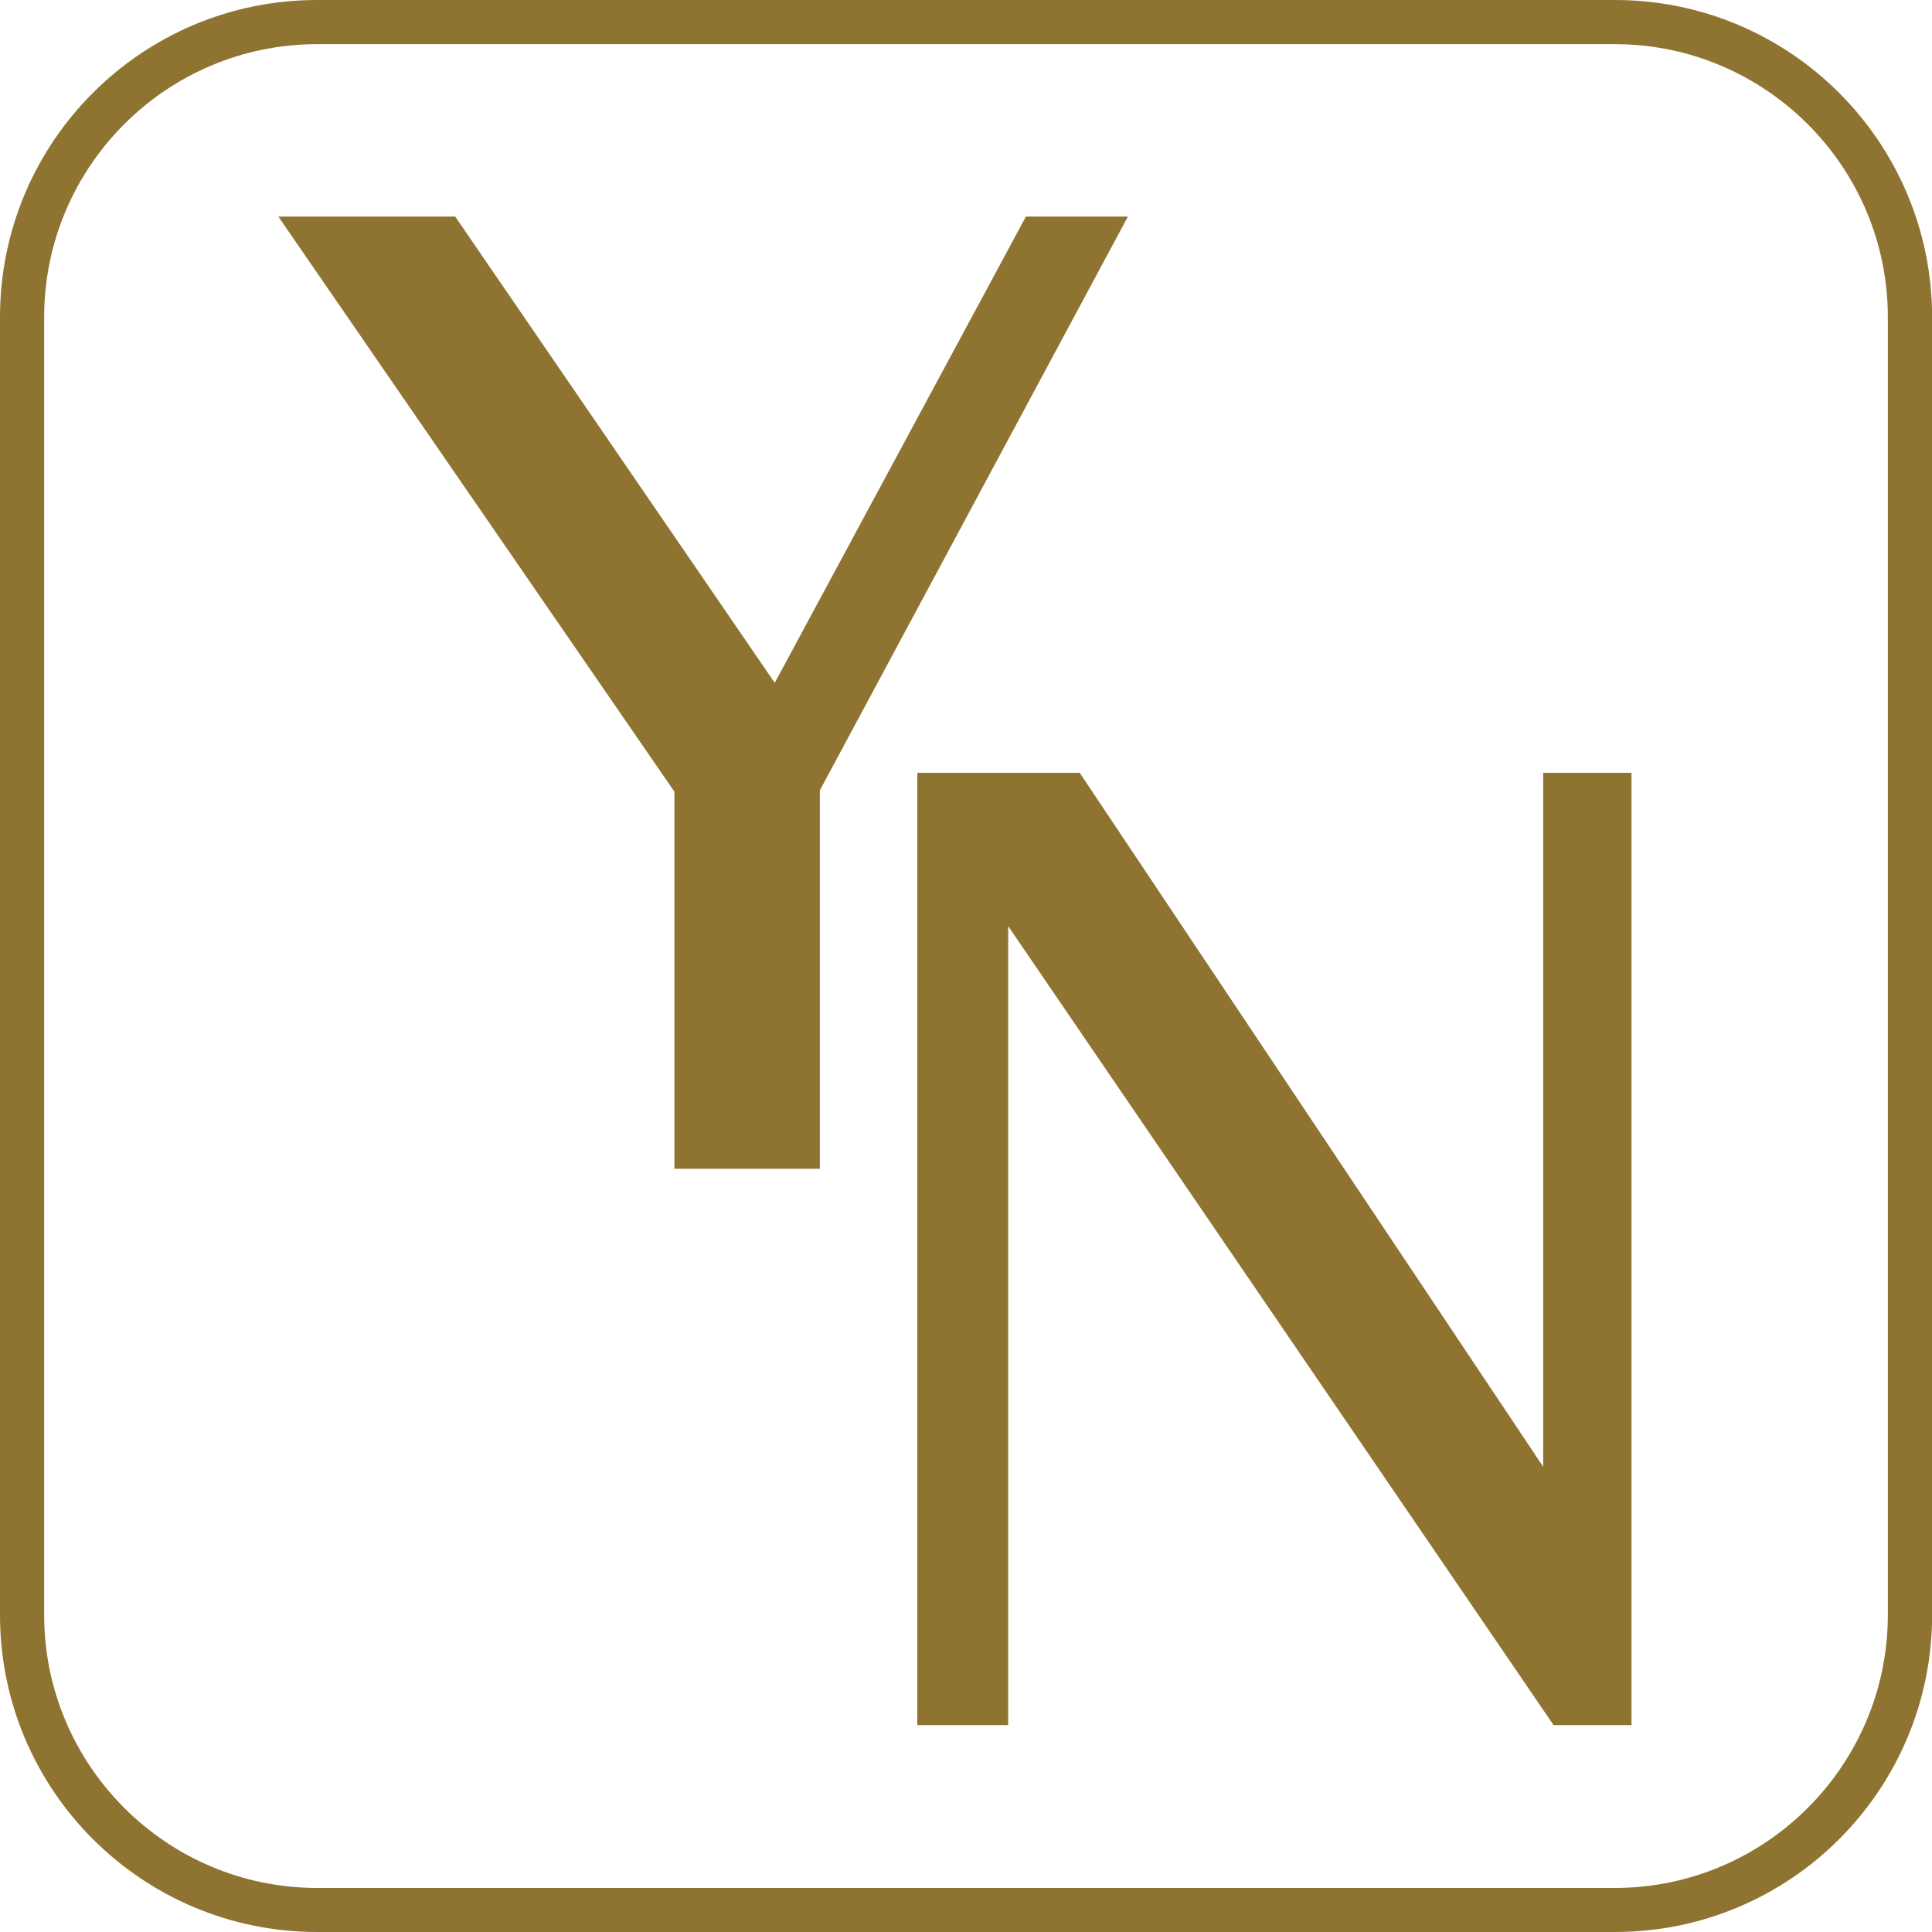 <svg xmlns="http://www.w3.org/2000/svg" version="1.1" xmlns:xlink="http://www.w3.org/1999/xlink" width="175" height="175"><svg id="SvgjsSvg1013" data-name="Слой 1" xmlns="http://www.w3.org/2000/svg" viewBox="0 0 175 175">
  <defs>
    <style>
      .cls-1 {
        stroke: #8f7331;
        stroke-miterlimit: 10;
        stroke-width: 4px;
      }

      .cls-1, .cls-2 {
        fill: #8f7331;
      }
    </style>
  </defs>
  <polygon class="cls-1" points="29.02 21.62 40.18 21.62 70.38 65.69 94.12 21.62 98.82 21.62 72.26 71.09 72.26 103.87 63.09 103.87 63.09 71.09 29.02 21.62"></polygon>
  <polygon class="cls-1" points="141.78 154.26 89.32 77.41 89.32 154.26 85.09 154.26 85.09 72 96.73 72 141.78 139.45 141.78 72 145.78 72 145.78 154.26 141.78 154.26"></polygon>
  <path class="cls-2" d="M146.27,4c13.63,0,24.73,11.09,24.73,24.73v117.55c0,13.63-11.09,24.73-24.73,24.73H28.73c-13.63,0-24.73-11.09-24.73-24.73V28.73C4,15.09,15.09,4,28.73,4h117.55M146.27,0H28.73C12.86,0,0,12.86,0,28.73v117.55C0,162.14,12.86,175,28.73,175h117.55c15.87,0,28.73-12.86,28.73-28.73V28.73C175,12.86,162.14,0,146.27,0h0Z"></path>
</svg><style>@media (prefers-color-scheme: light) { :root { filter: contrast(1) brightness(1); } }
@media (prefers-color-scheme: dark) { :root { filter: none; } }
</style></svg>